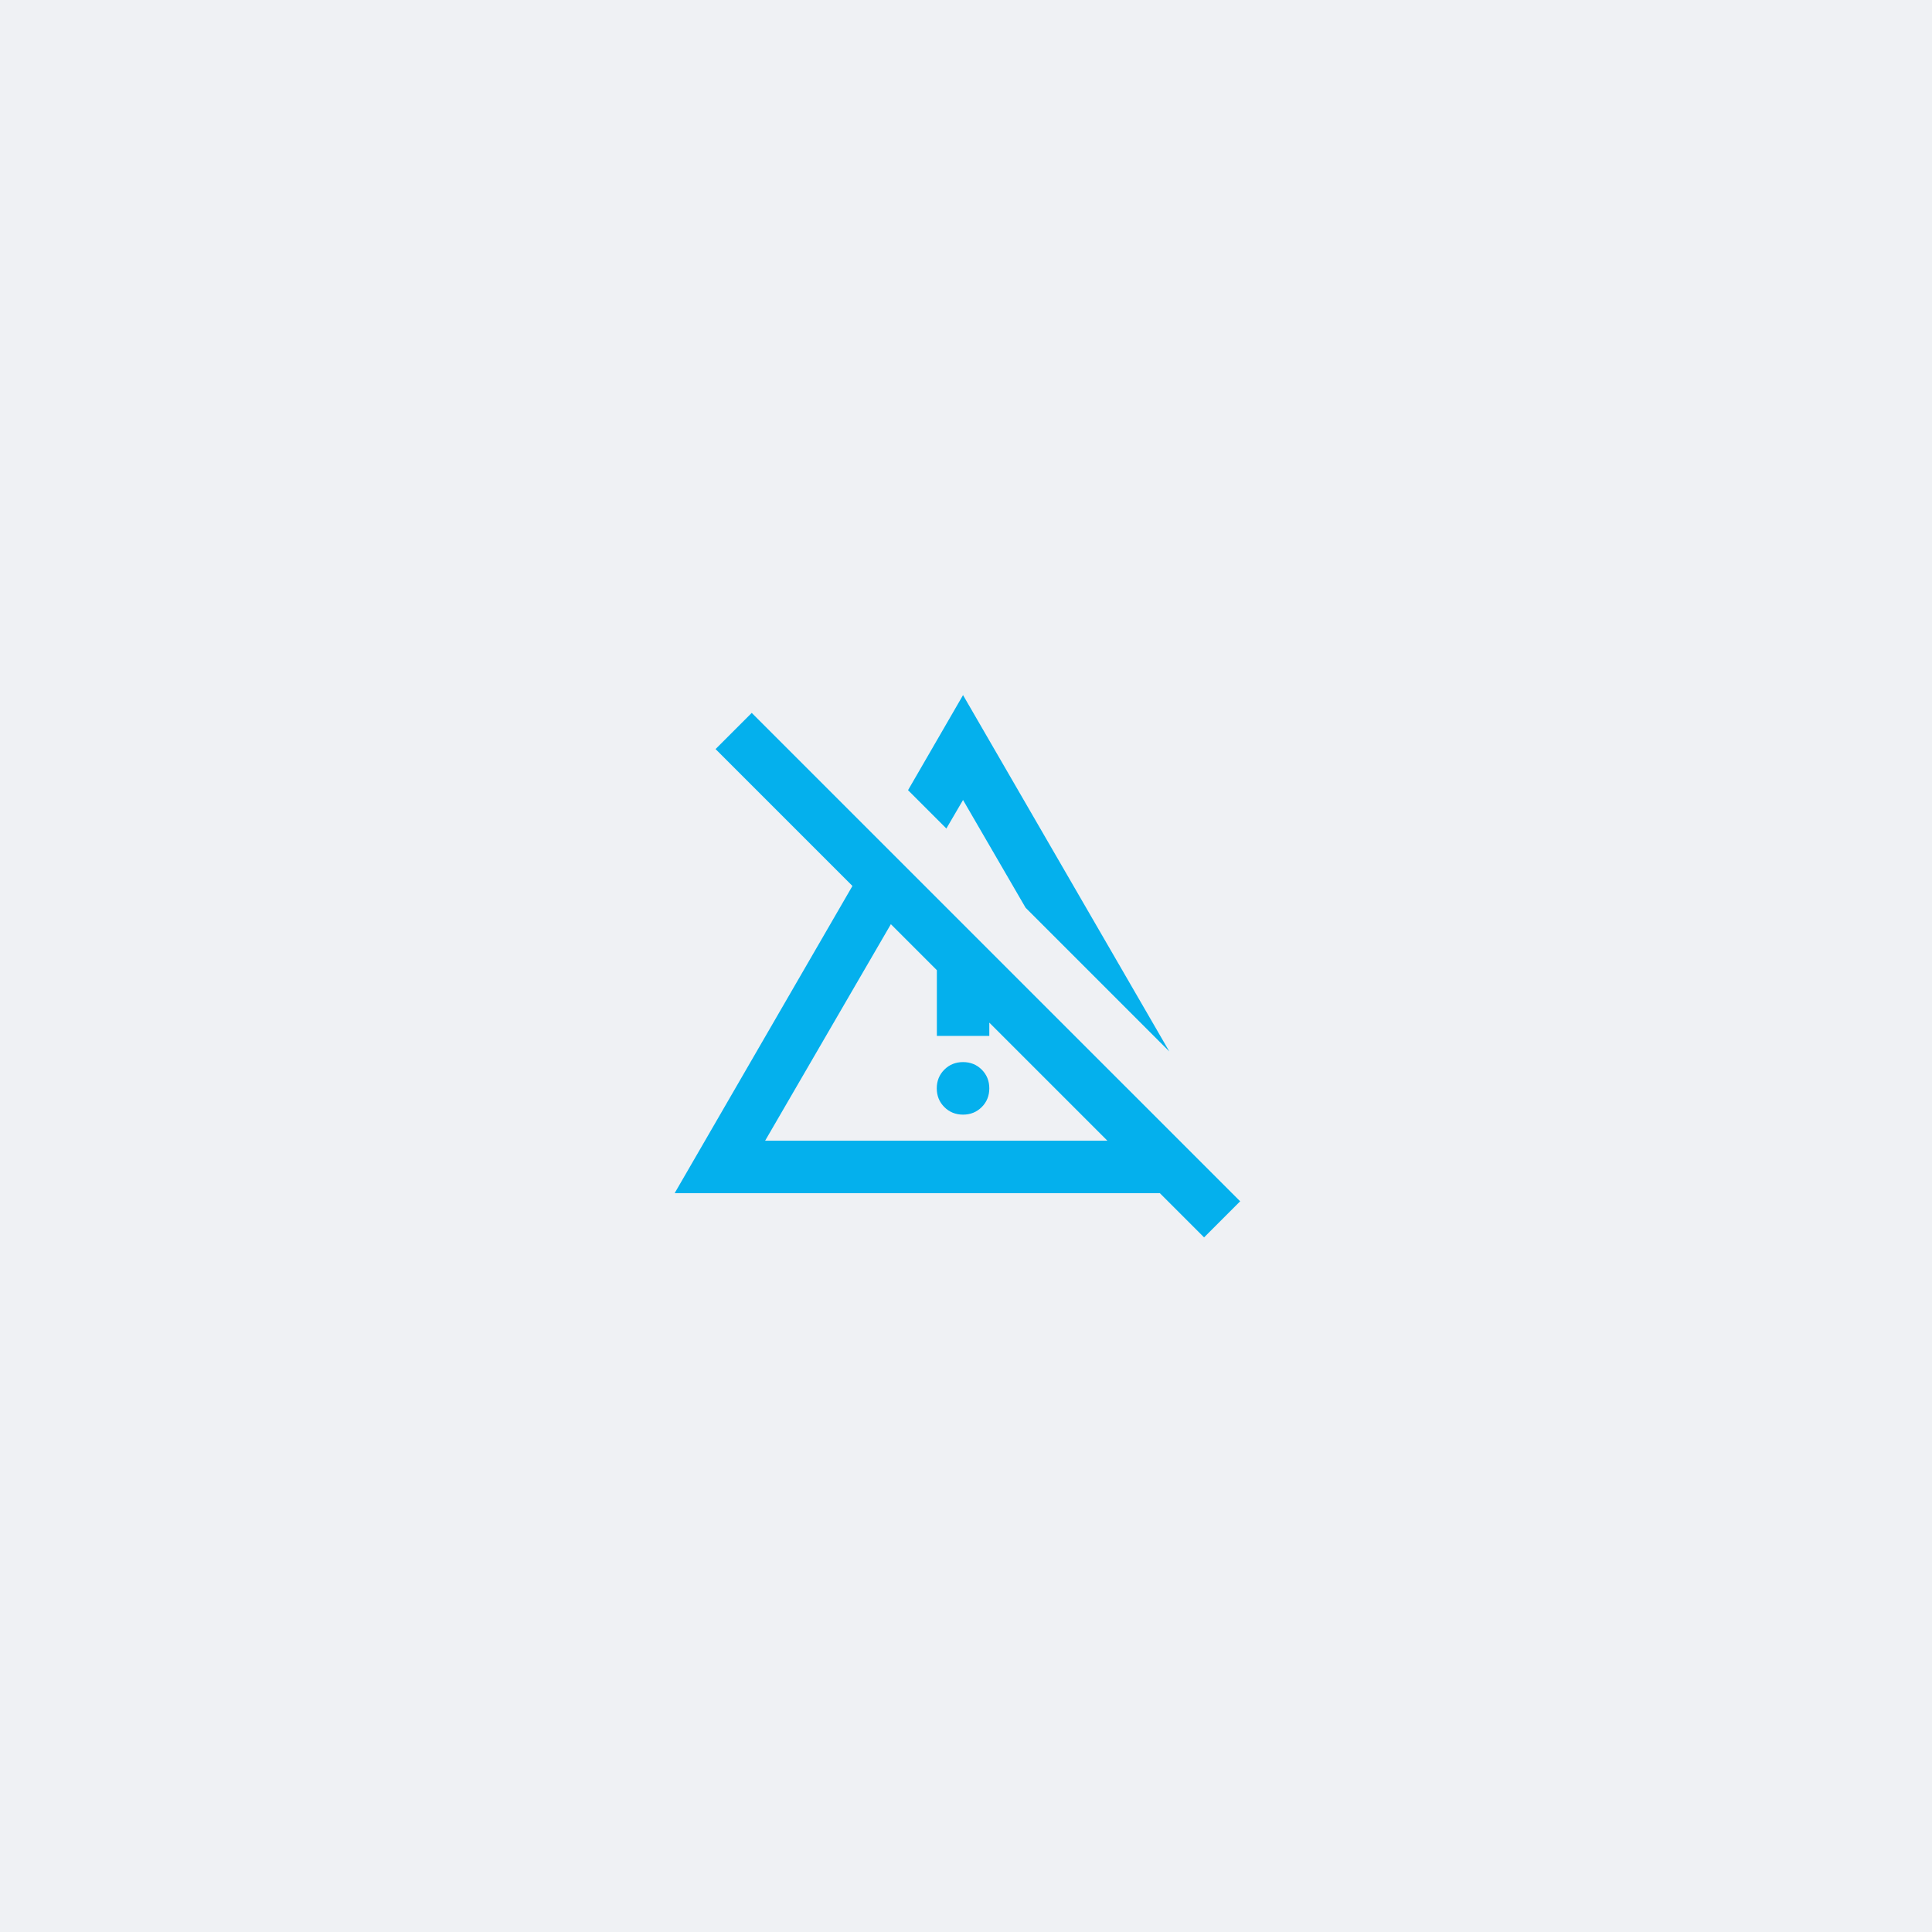 <svg width="189" height="189" viewBox="0 0 189 189" fill="none" xmlns="http://www.w3.org/2000/svg">
<rect width="189" height="189" fill="#EFF1F4"/>
<g clip-path="url(#clip0_12053_2673)">
<path d="M94.21 78.26L100.33 88.8L114.39 102.86L94.21 68L88.83 77.3L92.58 81.05L94.21 78.26Z" fill="#04B0ED"/>
<path d="M94.21 103.9C93.48 103.9 92.87 104.15 92.38 104.64C91.89 105.13 91.64 105.74 91.64 106.47C91.64 107.2 91.89 107.81 92.38 108.3C92.87 108.79 93.48 109.04 94.21 109.04C94.94 109.04 95.55 108.79 96.04 108.3C96.53 107.81 96.78 107.2 96.78 106.47C96.78 105.74 96.53 105.13 96.04 104.64C95.55 104.15 94.94 103.9 94.21 103.9Z" fill="#04B0ED"/>
<path d="M121.32 117.52L73.54 69.74L70 73.28L83.39 86.67L66 116.72H113.46L117.79 121.05L121.33 117.51L121.32 117.52ZM74.85 111.59L87.15 90.41L91.65 94.91V101.34H96.78V100.04L108.33 111.59H74.85Z" fill="#04B0ED"/>
</g>
<defs>
<clipPath id="clip0_12053_2673">
<rect width="55.32" height="53.05" fill="white" transform="translate(66 68)"/>
</clipPath>
</defs>
</svg>
